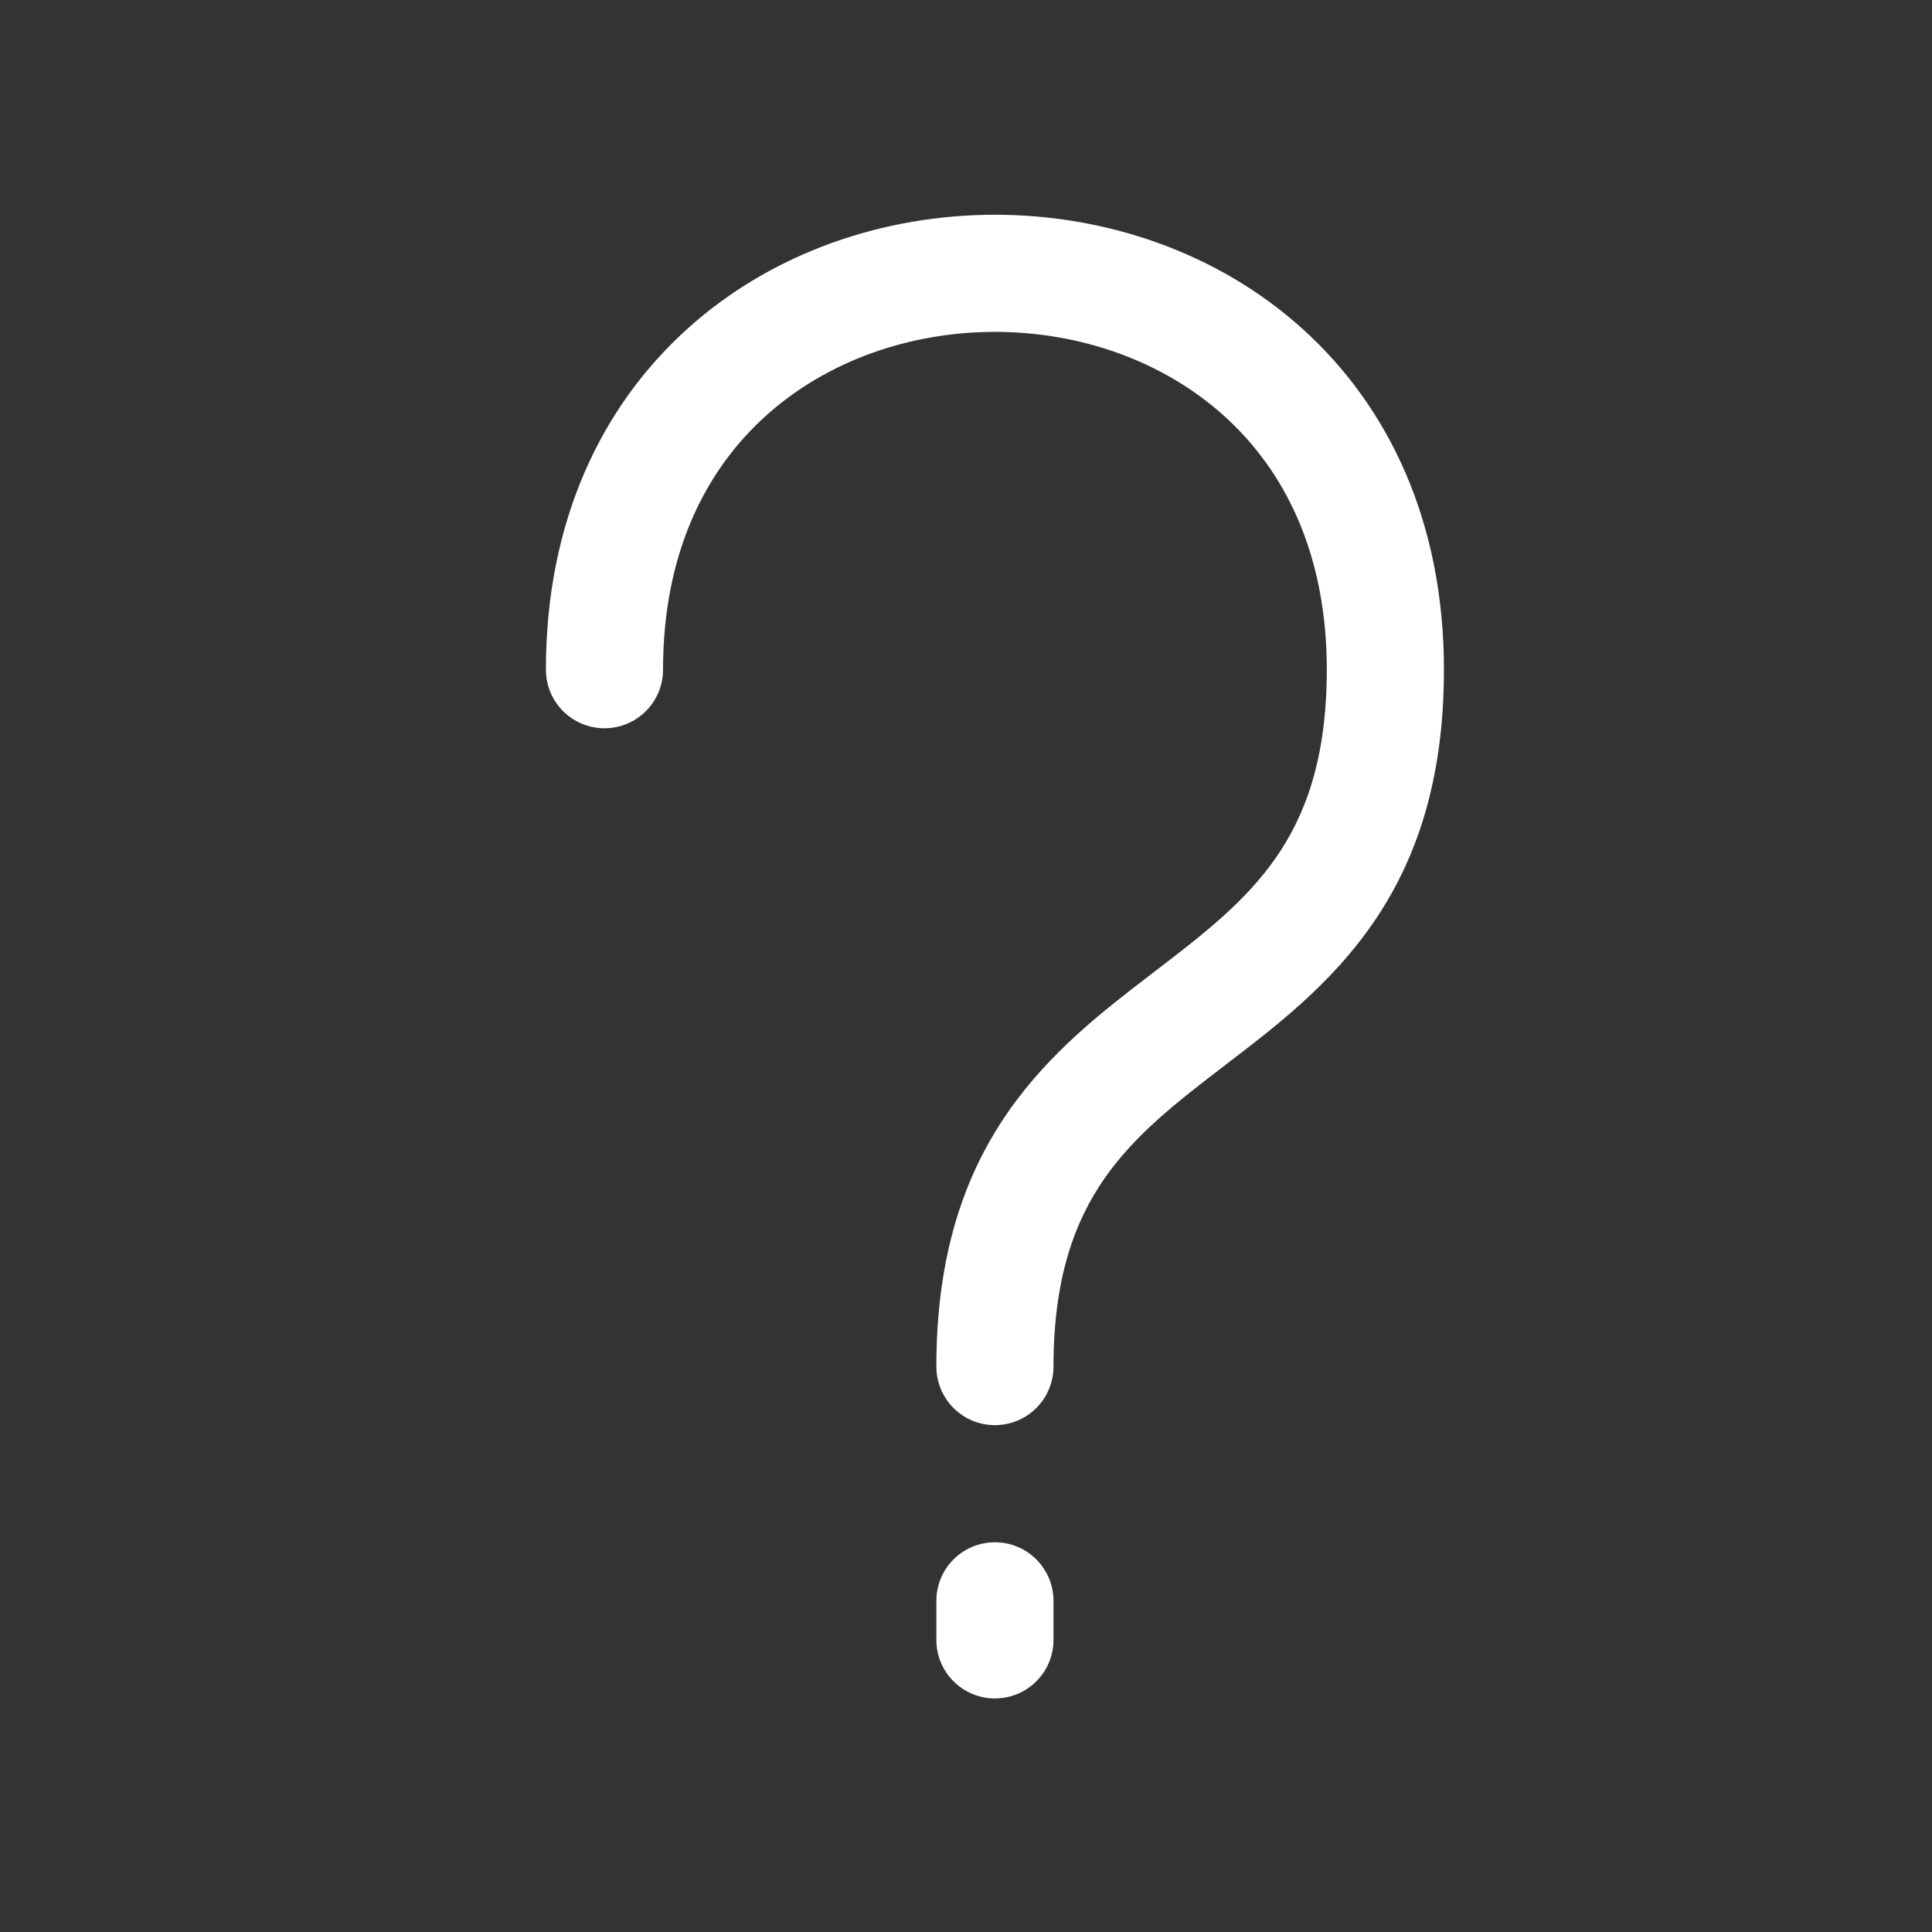 <svg width="164" height="164" viewBox="0 0 164 164" fill="none" xmlns="http://www.w3.org/2000/svg">
<rect x="0" y="0" width="164" height="164" fill="#333333" stroke="none"/>
<path d="M84.455 130.918C85.774 130.918 87.038 131.441 87.971 132.374C88.903 133.306 89.427 134.571 89.427 135.889V139.204C89.427 140.522 88.903 141.787 87.971 142.719C87.038 143.651 85.774 144.175 84.455 144.175C83.137 144.175 81.872 143.651 80.94 142.719C80.007 141.787 79.484 140.522 79.484 139.204V135.889C79.484 134.571 80.007 133.306 80.94 132.374C81.872 131.441 83.137 130.918 84.455 130.918ZM110.572 27.92C117.89 34.529 122.57 44.306 122.57 56.848C122.57 66.195 120.25 73.022 116.505 78.425C112.952 83.562 108.279 87.141 104.268 90.204L104.05 90.376C99.814 93.611 96.314 96.342 93.722 100.081C91.25 103.654 89.427 108.453 89.427 116.003C89.427 117.321 88.903 118.586 87.971 119.518C87.038 120.451 85.774 120.975 84.455 120.975C83.137 120.975 81.872 120.451 80.94 119.518C80.007 118.586 79.484 117.321 79.484 116.003C79.484 106.656 81.804 99.829 85.549 94.426C89.102 89.289 93.775 85.71 97.785 82.647L98.004 82.475C102.24 79.24 105.74 76.509 108.332 72.77C110.804 69.191 112.627 64.398 112.627 56.848C112.627 46.951 109.021 39.912 103.91 35.305C98.713 30.618 91.661 28.172 84.455 28.172C77.25 28.172 70.197 30.618 65 35.305C59.896 39.912 56.283 46.958 56.283 56.848C56.283 58.167 55.759 59.431 54.827 60.364C53.895 61.296 52.63 61.82 51.311 61.82C49.993 61.82 48.728 61.296 47.796 60.364C46.864 59.431 46.34 58.167 46.34 56.848C46.34 44.306 51.02 34.529 58.338 27.92C65.57 21.391 75.089 18.229 84.455 18.229C93.822 18.229 103.34 21.391 110.572 27.92Z" fill="white"/>
</svg>
